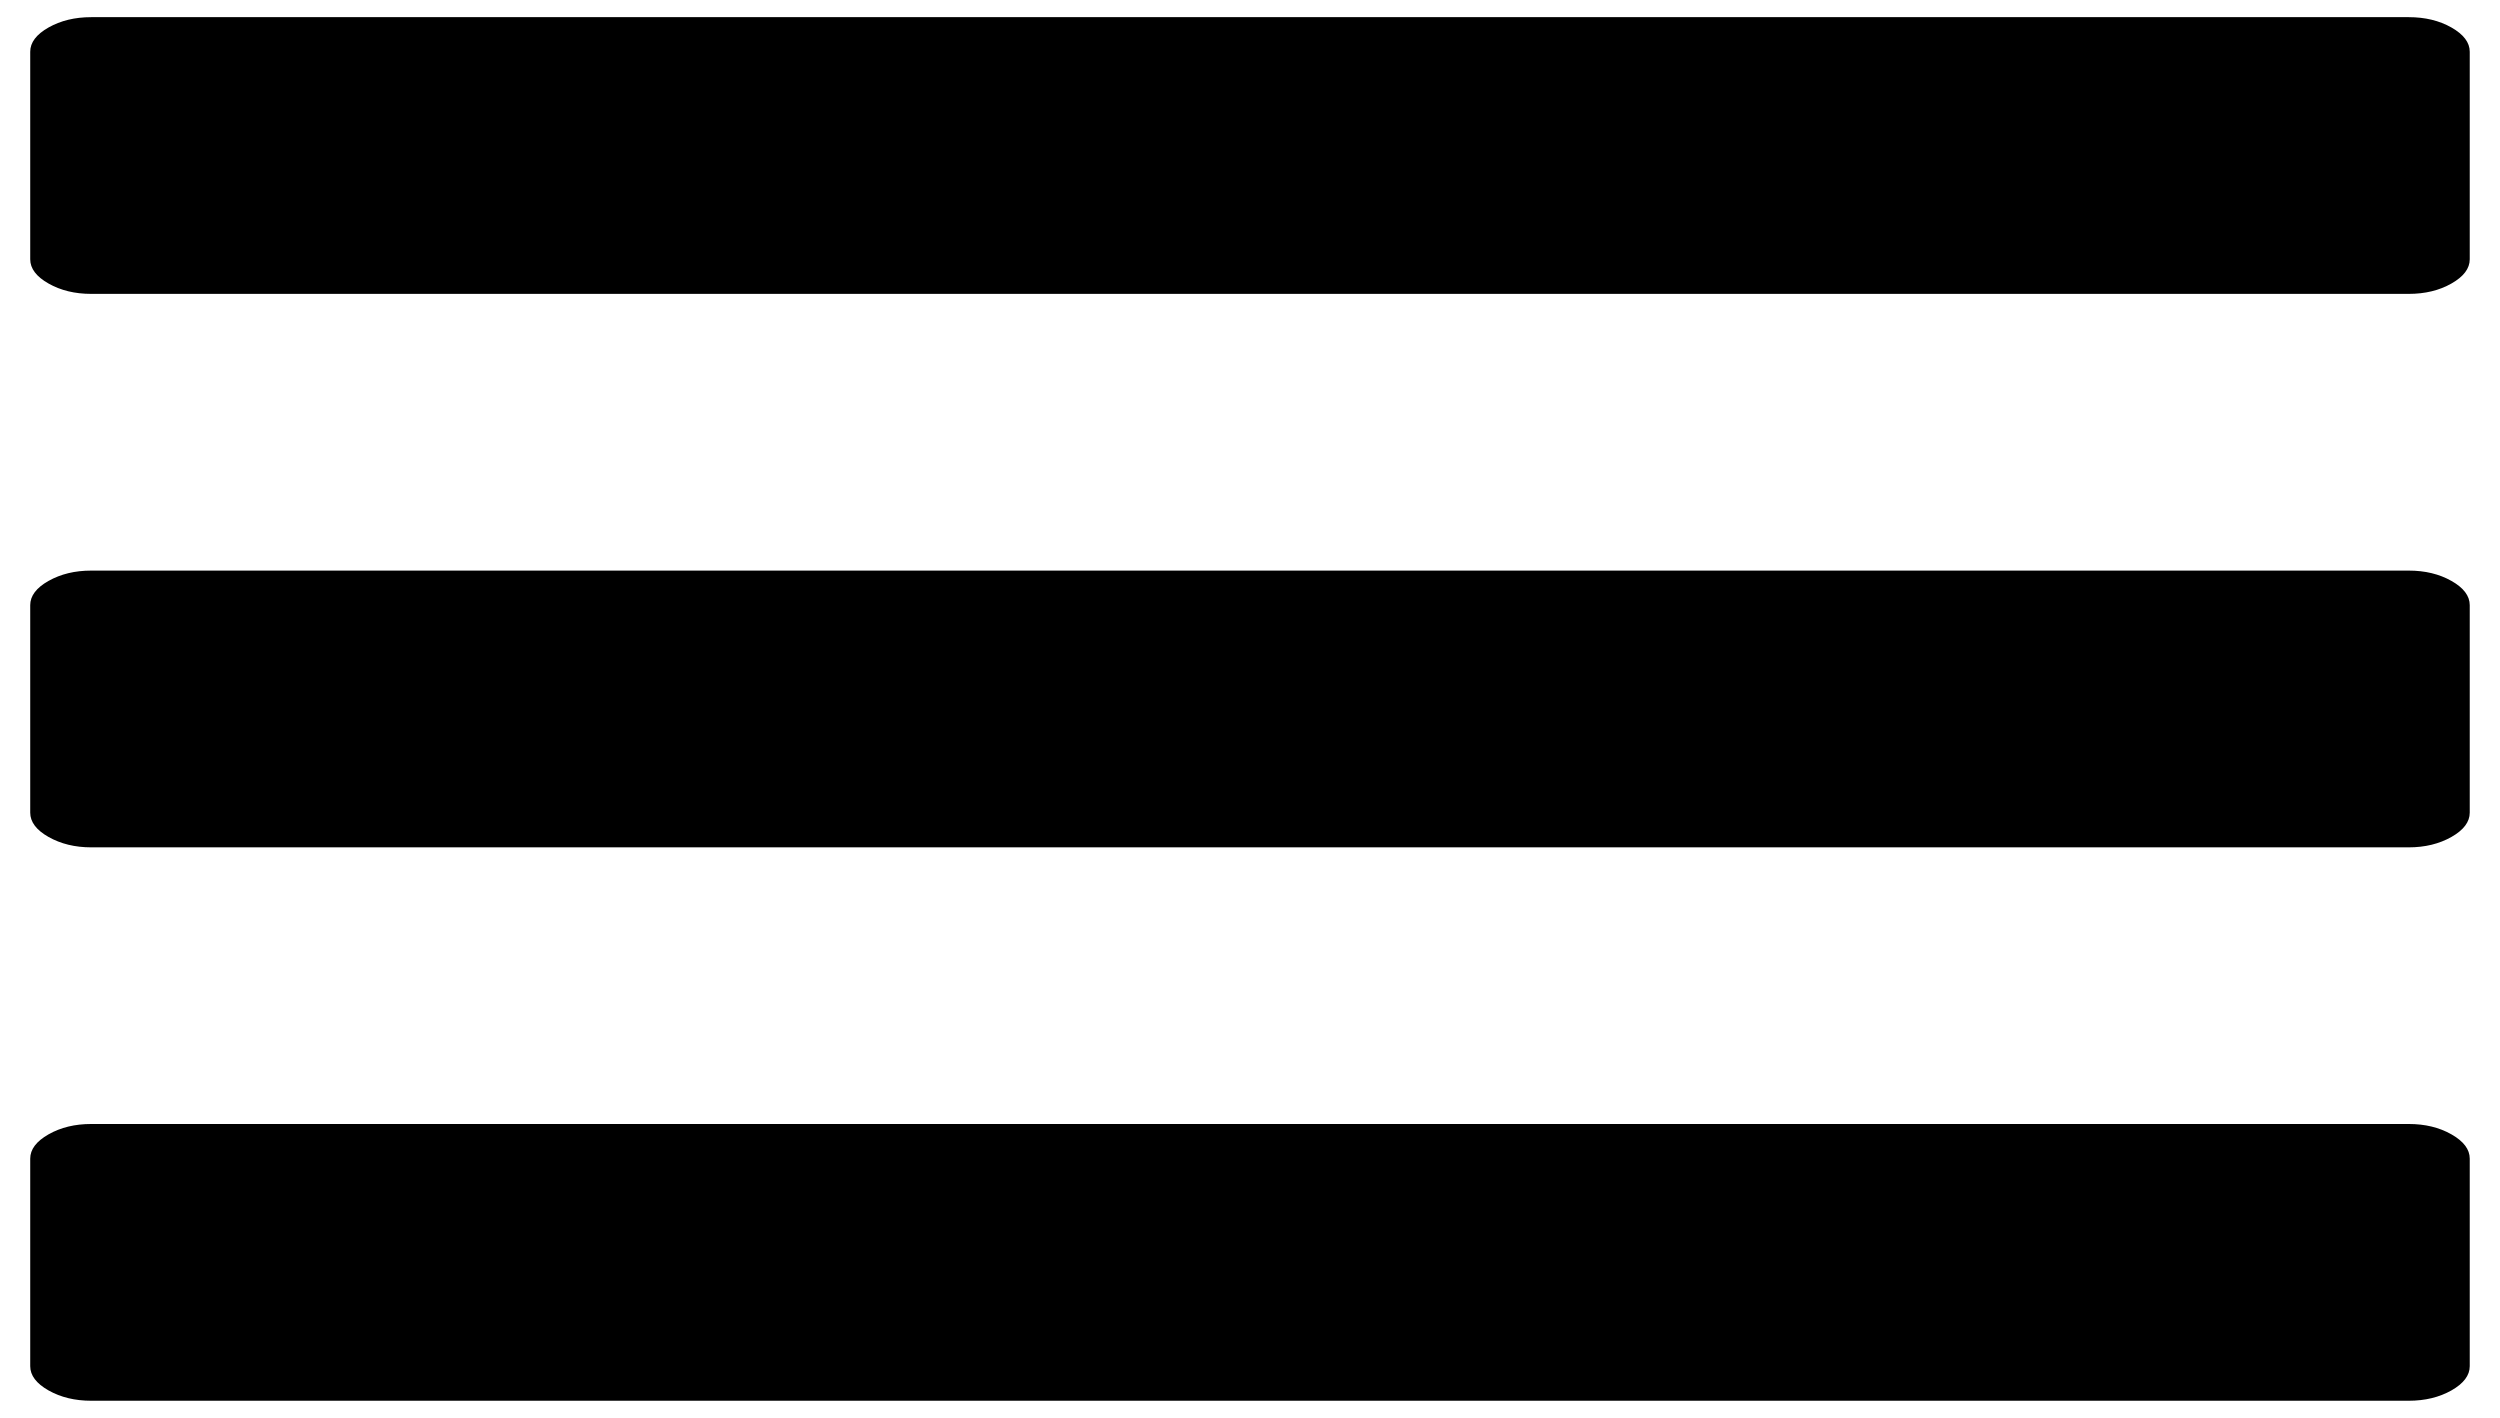 <svg width="67" height="38" viewBox="0 0 67 38" fill="none" xmlns="http://www.w3.org/2000/svg">
<path d="M2.445 0.46H64.555C64.99 0.46 65.373 0.552 65.699 0.737C66.025 0.923 66.189 1.139 66.189 1.387V6.949C66.189 7.196 66.025 7.413 65.699 7.598C65.373 7.784 64.99 7.876 64.555 7.876H2.445C2.007 7.876 1.628 7.784 1.3 7.598C0.973 7.413 0.81 7.196 0.81 6.949V1.387C0.81 1.139 0.973 0.923 1.3 0.737C1.629 0.552 2.007 0.46 2.445 0.46ZM2.445 15.292H64.555C64.99 15.292 65.373 15.384 65.699 15.569C66.025 15.753 66.189 15.971 66.189 16.218V21.78C66.189 22.027 66.025 22.245 65.699 22.43C65.373 22.615 64.99 22.709 64.555 22.709H2.445C2.007 22.709 1.628 22.615 1.3 22.43C0.973 22.245 0.81 22.027 0.81 21.78V16.218C0.81 15.971 0.973 15.753 1.3 15.569C1.629 15.384 2.007 15.292 2.445 15.292ZM2.445 30.123H64.555C64.99 30.123 65.373 30.215 65.699 30.401C66.025 30.587 66.189 30.803 66.189 31.052V36.614C66.189 36.861 66.025 37.077 65.699 37.263C65.373 37.447 64.99 37.54 64.555 37.54H2.445C2.007 37.54 1.628 37.448 1.3 37.263C0.973 37.077 0.81 36.861 0.81 36.614V31.052C0.81 30.803 0.973 30.588 1.3 30.401C1.628 30.215 2.007 30.123 2.445 30.123Z" fill="black"/>
</svg>

